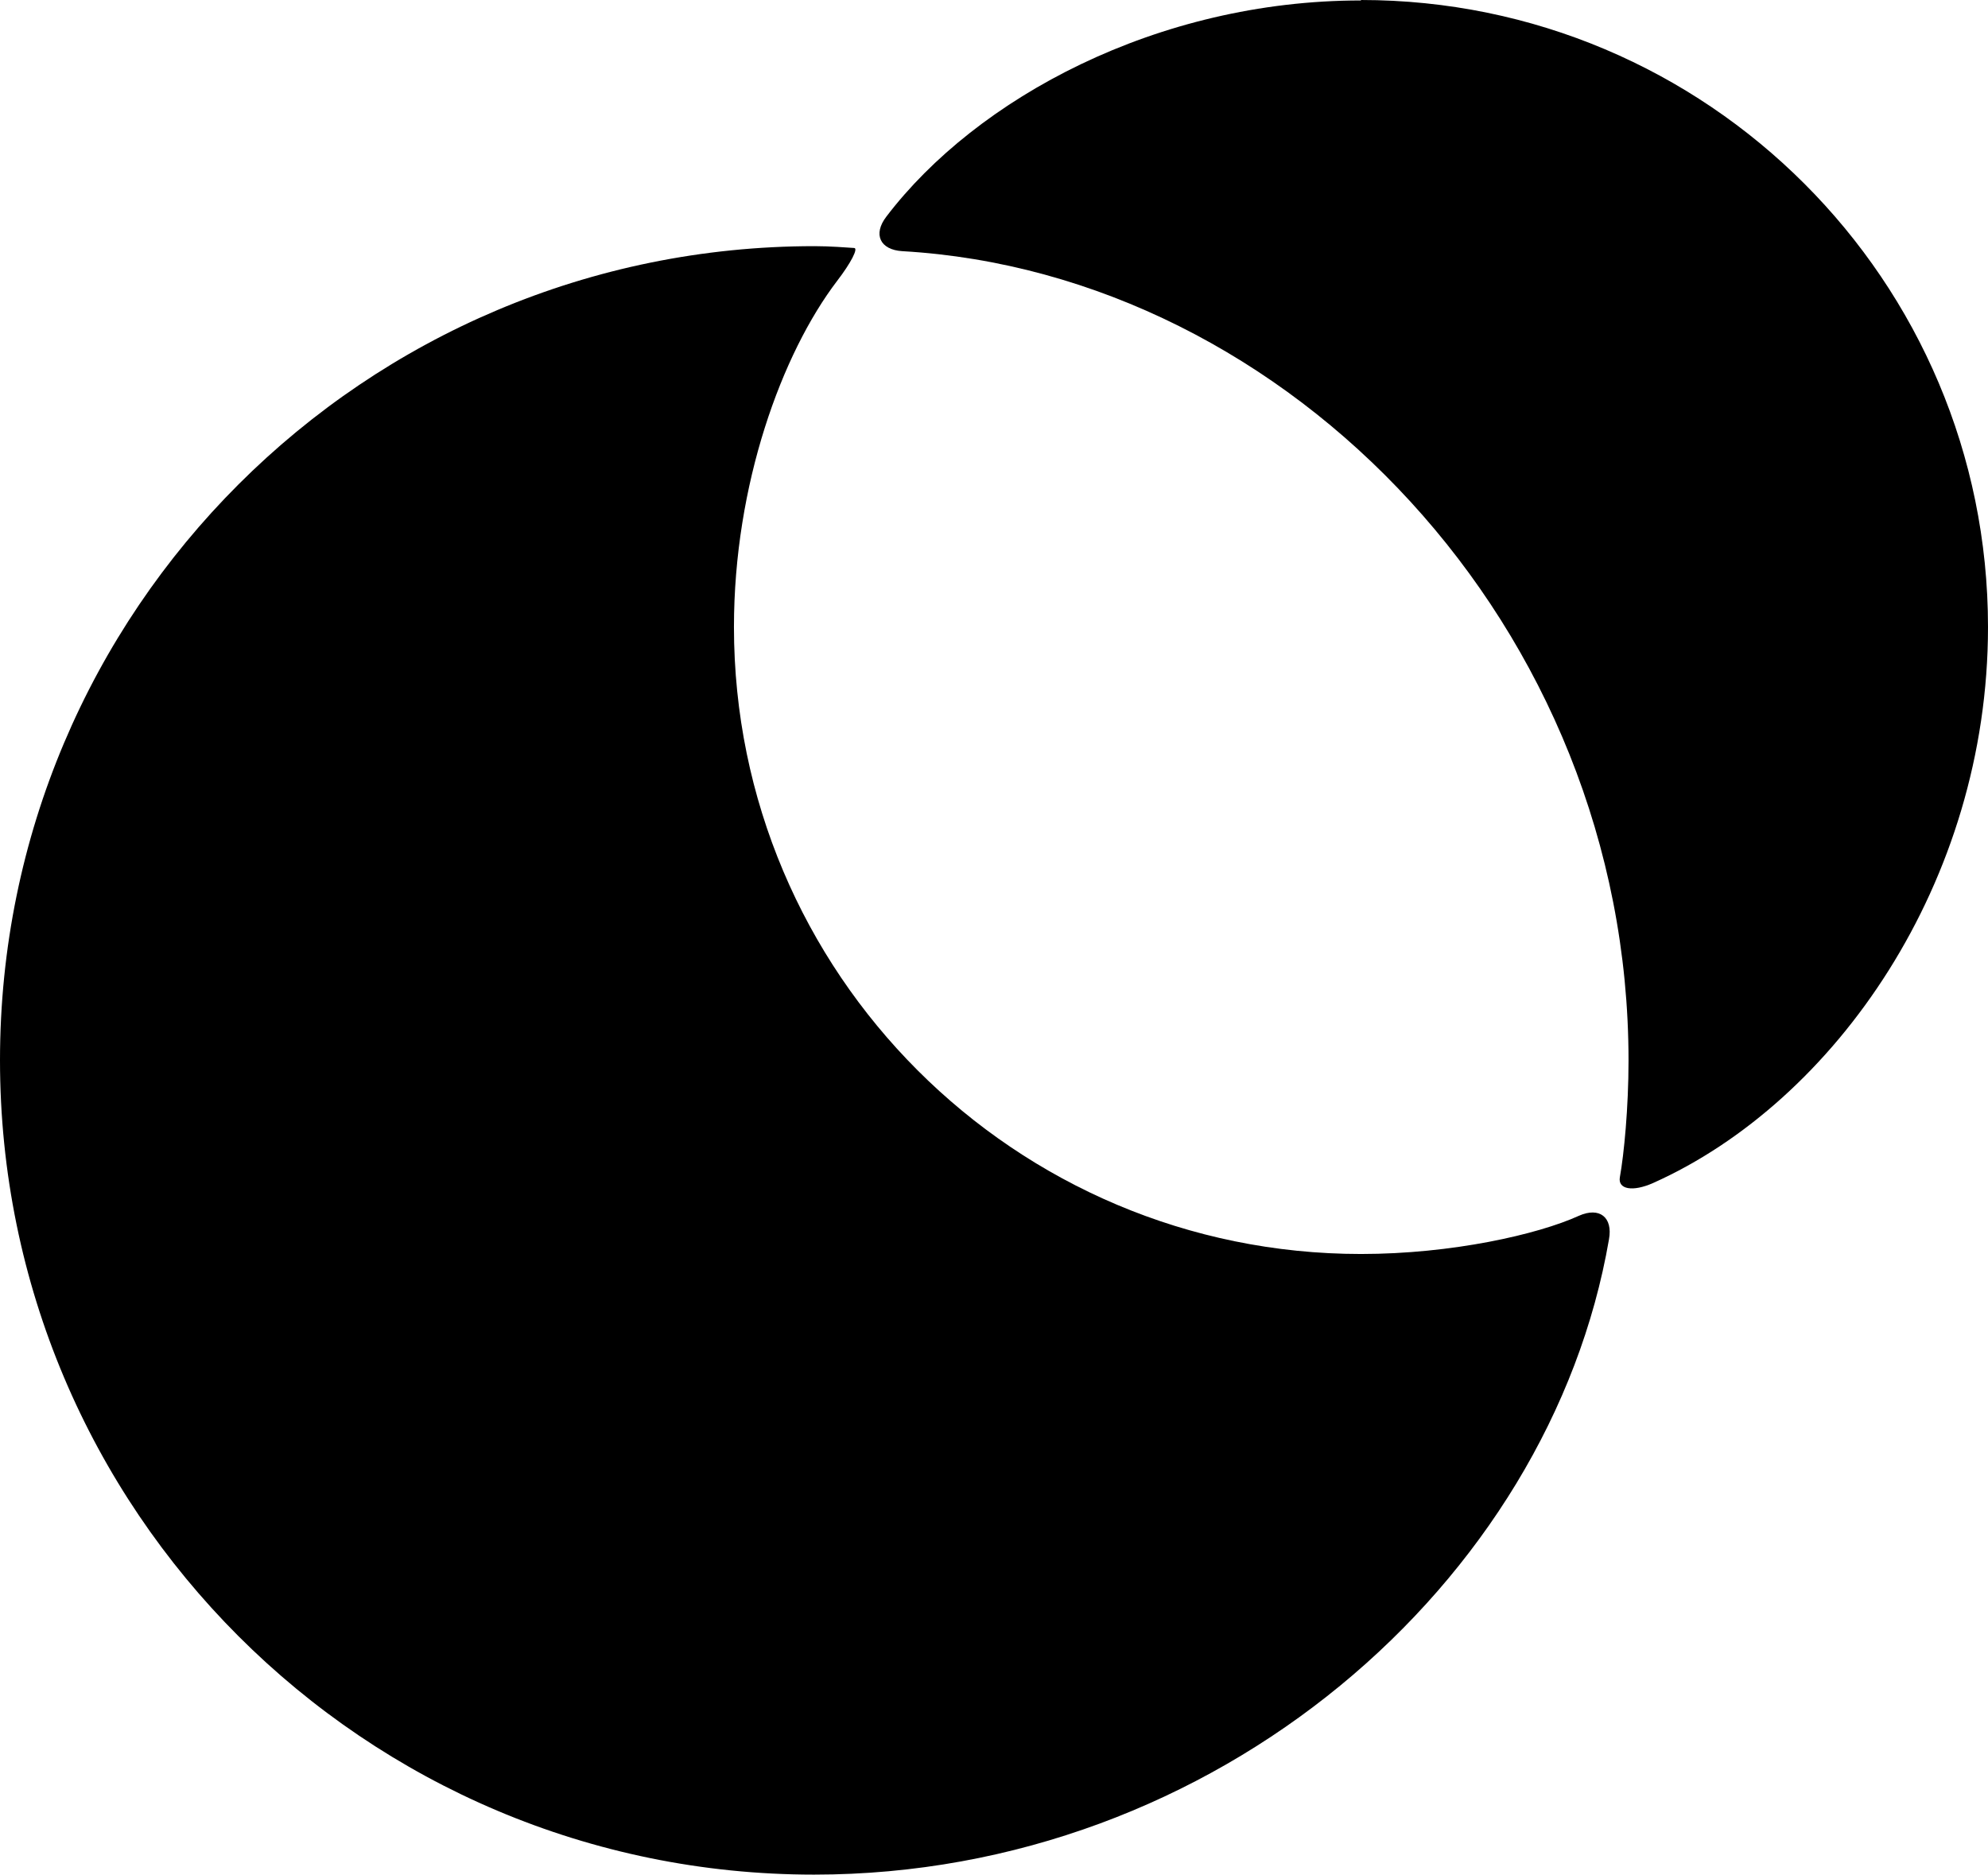 <svg viewBox="0 0 43.69 41.2" xmlns="http://www.w3.org/2000/svg" data-name="Layer 2" id="Layer_2">
  <g data-name="Layer 1" id="Layer_1-2">
    <path d="m29.91,27.56c2,0,3.89-.43,4.79-.84.45-.2.75.03.66.52-1.3,7.54-8.63,13.96-17.47,13.96C8.01,41.2,0,33.19,0,23.3S8.01,5.41,17.9,5.41c.35,0,.7.03.87.04.1,0-.07.33-.37.72-1.22,1.6-2.27,4.48-2.27,7.61,0,7.61,6.17,13.78,13.78,13.78"></path>
    <path d="m29.91,0c7.61,0,13.78,6.17,13.78,13.78,0,5.61-3.36,10.43-7.36,12.22-.45.2-.78.14-.73-.13.09-.5.19-1.52.19-2.56,0-9.53-7.46-17.3-15.96-17.79-.49-.03-.65-.37-.35-.76,1.98-2.6,5.95-4.75,10.43-4.75"></path>
  </g>
</svg>